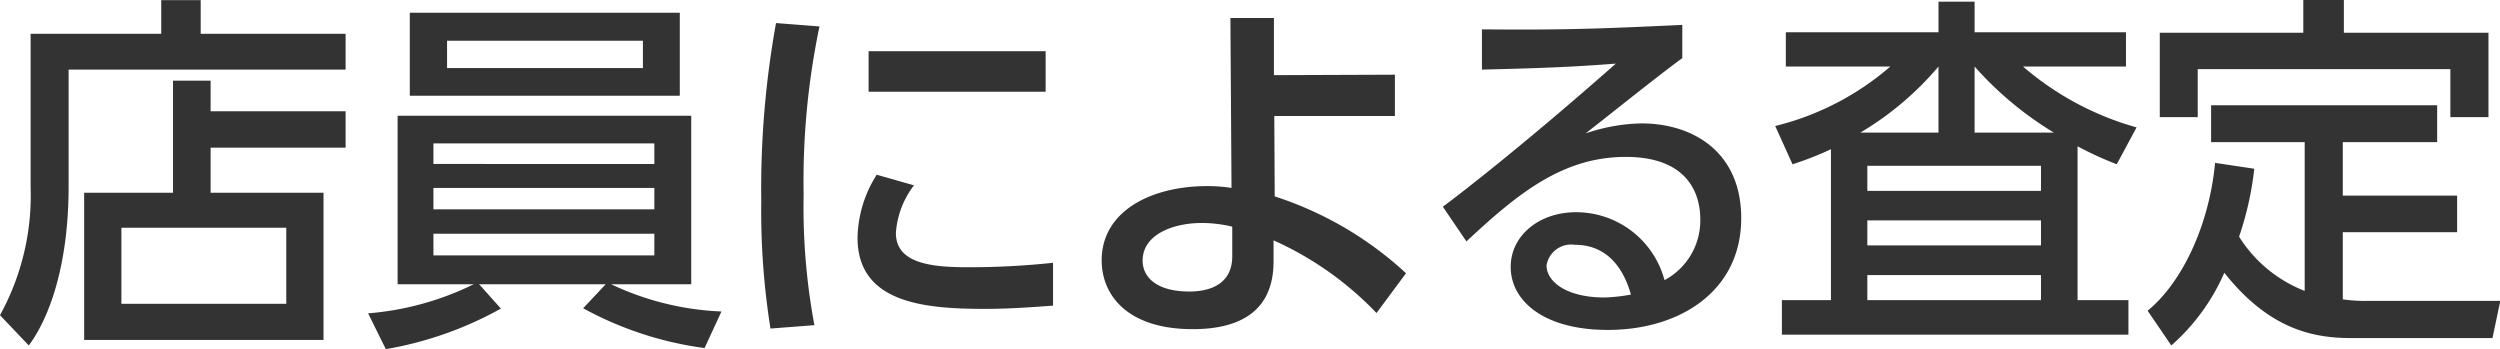 <svg xmlns="http://www.w3.org/2000/svg" width="162.686" height="22.72" viewBox="0 0 162.686 22.72">
  <defs>
    <style>
      .cls-1 {
        fill: #333;
        fill-rule: evenodd;
      }
    </style>
  </defs>
  <path id="purchase-info-text_02.svg" class="cls-1" d="M899.587,7104.45h-9.433v-2.19h-2.568v2.19h-8.5v9.98a16.141,16.141,0,0,1-1.992,8.33l1.872,1.97c1.248-1.66,2.593-5.04,2.593-10.35v-7.6h18.025v-2.33Zm-17.017,10.34v9.58h15.577v-9.58H890.8v-2.93h8.785v-2.37H890.8v-1.99h-2.448v7.29H882.57Zm13.153,7.23H884.994v-4.95h10.729v4.95Zm28.32,0.5a18.5,18.5,0,0,1-7.176-1.77h5.208v-10.97H902.969v10.97h4.945a18.963,18.963,0,0,1-6.865,1.89l1.152,2.33a23.517,23.517,0,0,0,7.489-2.64l-1.416-1.58h8.233l-1.465,1.56a22.686,22.686,0,0,0,7.9,2.59Zm-4.368-8.04v1.39H905.3v-1.39h14.377Zm0-2.9v1.34H905.3v-1.34h14.377Zm0,5.88v1.41H905.3v-1.41h14.377Zm-15.914-14.38v5.4h17.57v-5.4h-17.57Zm15.17,1.82v1.78H906.186v-1.78h12.745Zm8.662-1.15a60.54,60.54,0,0,0-.96,11.59,48.486,48.486,0,0,0,.6,8.29l2.857-.22a41.925,41.925,0,0,1-.7-8.5,49.019,49.019,0,0,1,1.032-10.94Zm6.025,1.83v2.64h11.521v-2.64H933.618Zm0.528,8.04a7.876,7.876,0,0,0-1.248,4.1c0,4.25,4.344,4.63,8.281,4.63,1.7,0,3.144-.12,4.44-0.21v-2.79a51.1,51.1,0,0,1-5.544.29c-2.305,0-4.681-.22-4.681-2.23a5.745,5.745,0,0,1,1.176-3.1Zm25.872-3.82h7.849v-2.69l-7.873.03v-3.72h-2.832l0.072,11.06a9.917,9.917,0,0,0-1.584-.12c-3.648,0-6.865,1.63-6.865,4.83,0,2.23,1.632,4.48,5.929,4.48,2.832,0,5.256-1,5.256-4.41v-1.37a21.321,21.321,0,0,1,6.7,4.73l1.92-2.59a23.009,23.009,0,0,0-8.545-5Zm-2.736,9.12c0,1.95-1.656,2.3-2.784,2.3-2.208,0-3.048-.98-3.048-2.01,0-1.73,2.04-2.45,3.84-2.45a8.517,8.517,0,0,1,1.992.24v1.92Zm29.281-15.05c-5.185.24-7.489,0.34-13.033,0.29v2.62c4.008-.1,5.856-0.17,8.712-0.39-6.192,5.47-10.561,8.81-11.257,9.31l1.536,2.26c3.337-3.12,6.265-5.5,10.369-5.5,3.961,0,4.849,2.31,4.849,4.06a4.394,4.394,0,0,1-2.328,3.96,5.956,5.956,0,0,0-5.761-4.42c-2.4,0-4.248,1.52-4.248,3.56,0,2.23,2.184,4.1,6.312,4.1,4.753,0,8.689-2.57,8.689-7.27,0-4.32-3.144-6.17-6.5-6.17a11.9,11.9,0,0,0-3.624.65c2.088-1.63,4.368-3.48,6.289-4.9v-2.16Zm-3.337,17.55a11.813,11.813,0,0,1-1.7.19c-2.544,0-3.792-1.06-3.792-2.09a1.624,1.624,0,0,1,1.848-1.34C981.618,7118.18,982.722,7119.62,983.226,7121.42Zm29.064-9.65a22.452,22.452,0,0,0,2.55,1.17l1.29-2.4a19.265,19.265,0,0,1-7.39-3.96h6.7v-2.23h-9.85v-1.99h-2.35v1.99h-9.935v2.23h6.8a17.979,17.979,0,0,1-7.491,3.87l1.128,2.49a20.9,20.9,0,0,0,2.5-.98v9.82h-3.192v2.25H1015.6v-2.25h-3.31v-10.01Zm-2.38,2.9h-11.3v-1.63h11.3v1.63Zm-4.32-3.79v-4.3a22.293,22.293,0,0,0,5.16,4.3h-5.16Zm-7.436,0a20.049,20.049,0,0,0,5.086-4.3v4.3h-5.086Zm11.756,7.34h-11.3v-1.63h11.3v1.63Zm0,3.56h-11.3v-1.63h11.3v1.63Zm17.16-.6a8.813,8.813,0,0,1-4.27-3.53,20.525,20.525,0,0,0,.99-4.42l-2.55-.38c-0.38,4.01-2.11,7.75-4.39,9.62l1.54,2.26a13.431,13.431,0,0,0,3.45-4.73c2.91,3.67,5.76,4.25,8.26,4.25h9.19l0.51-2.42h-8.65a10.107,10.107,0,0,1-1.6-.1v-4.37h7.44v-2.38h-7.44v-3.48h6.14v-2.4h-14.71v2.4h6.09v9.68Zm-0.09-18.94v2.14h-9.34v5.49h2.47v-3.12h16.44v3.12h2.48v-5.49h-9.41v-2.14h-2.64Z" transform="translate(-877.094 -7102.25)"/>
</svg>
